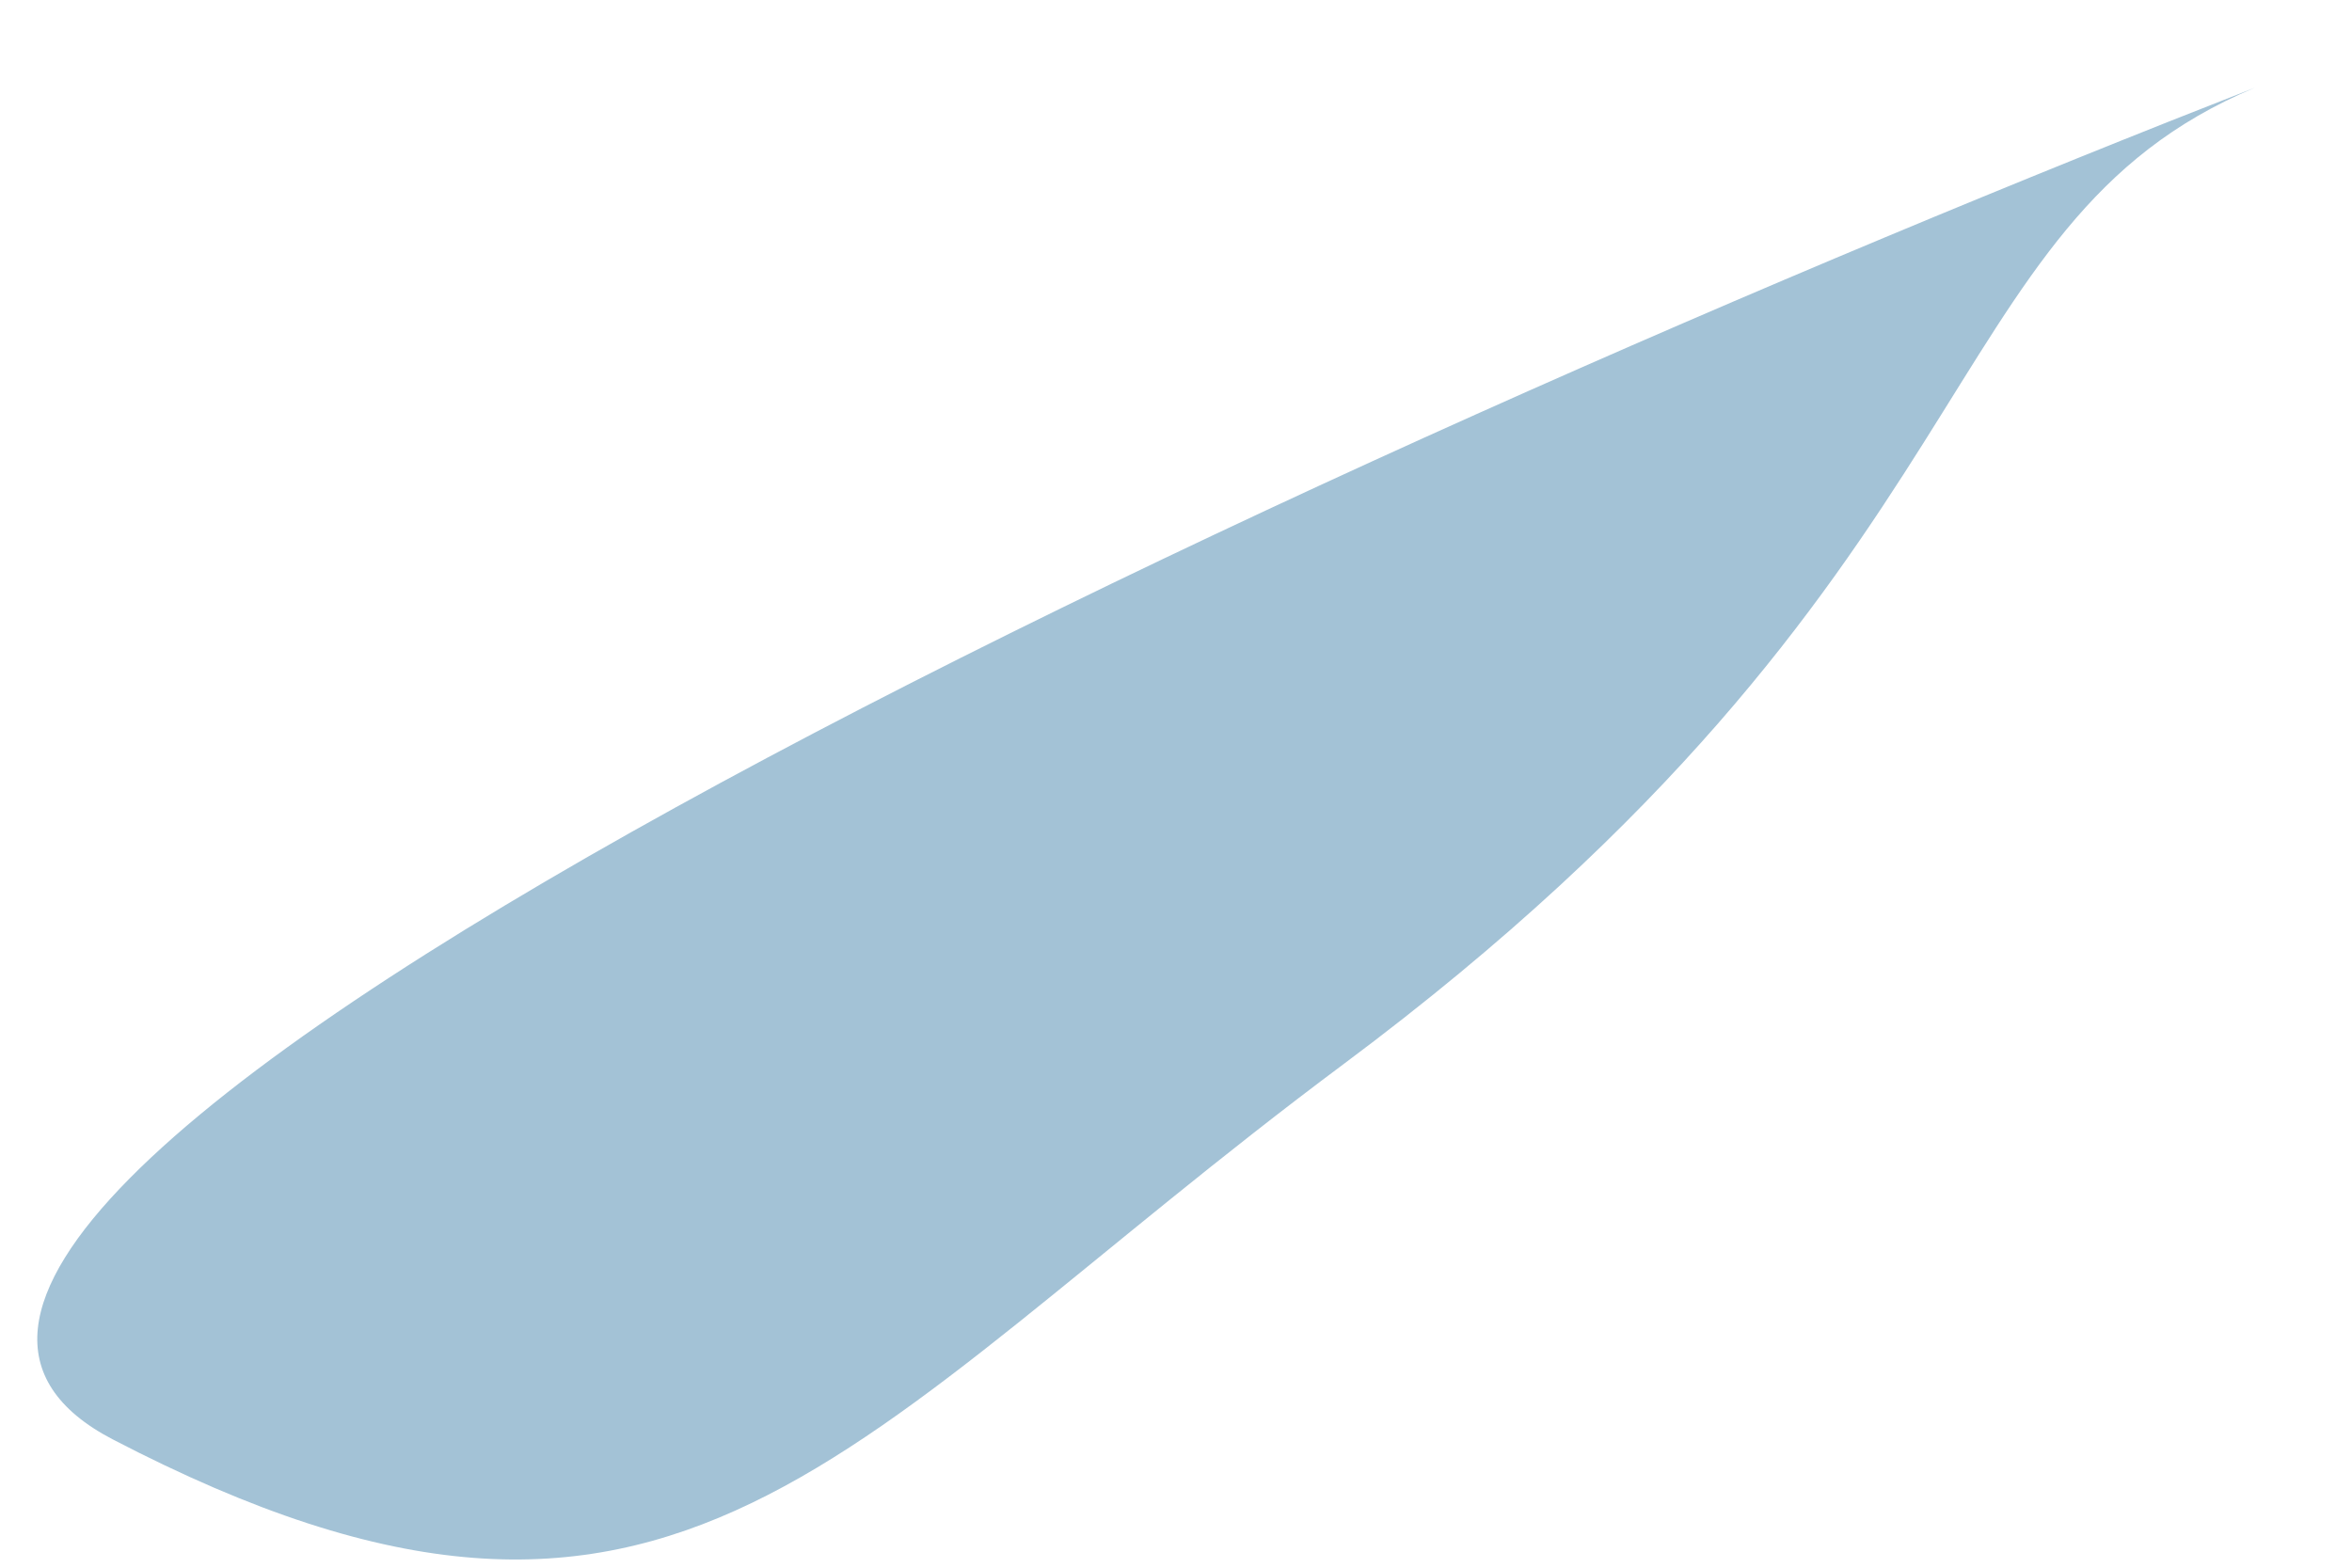 <?xml version="1.0" encoding="UTF-8"?> <svg xmlns="http://www.w3.org/2000/svg" width="21" height="14" viewBox="0 0 21 14" fill="none"><path d="M1.008 12.855C-3.036 10.752 12.073 3.931 20.133 0.783C17.202 2.011 17.882 5.114 12 9.5C7.5 12.855 6.063 15.485 1.008 12.855Z" fill="#A3C2D6"></path></svg> 